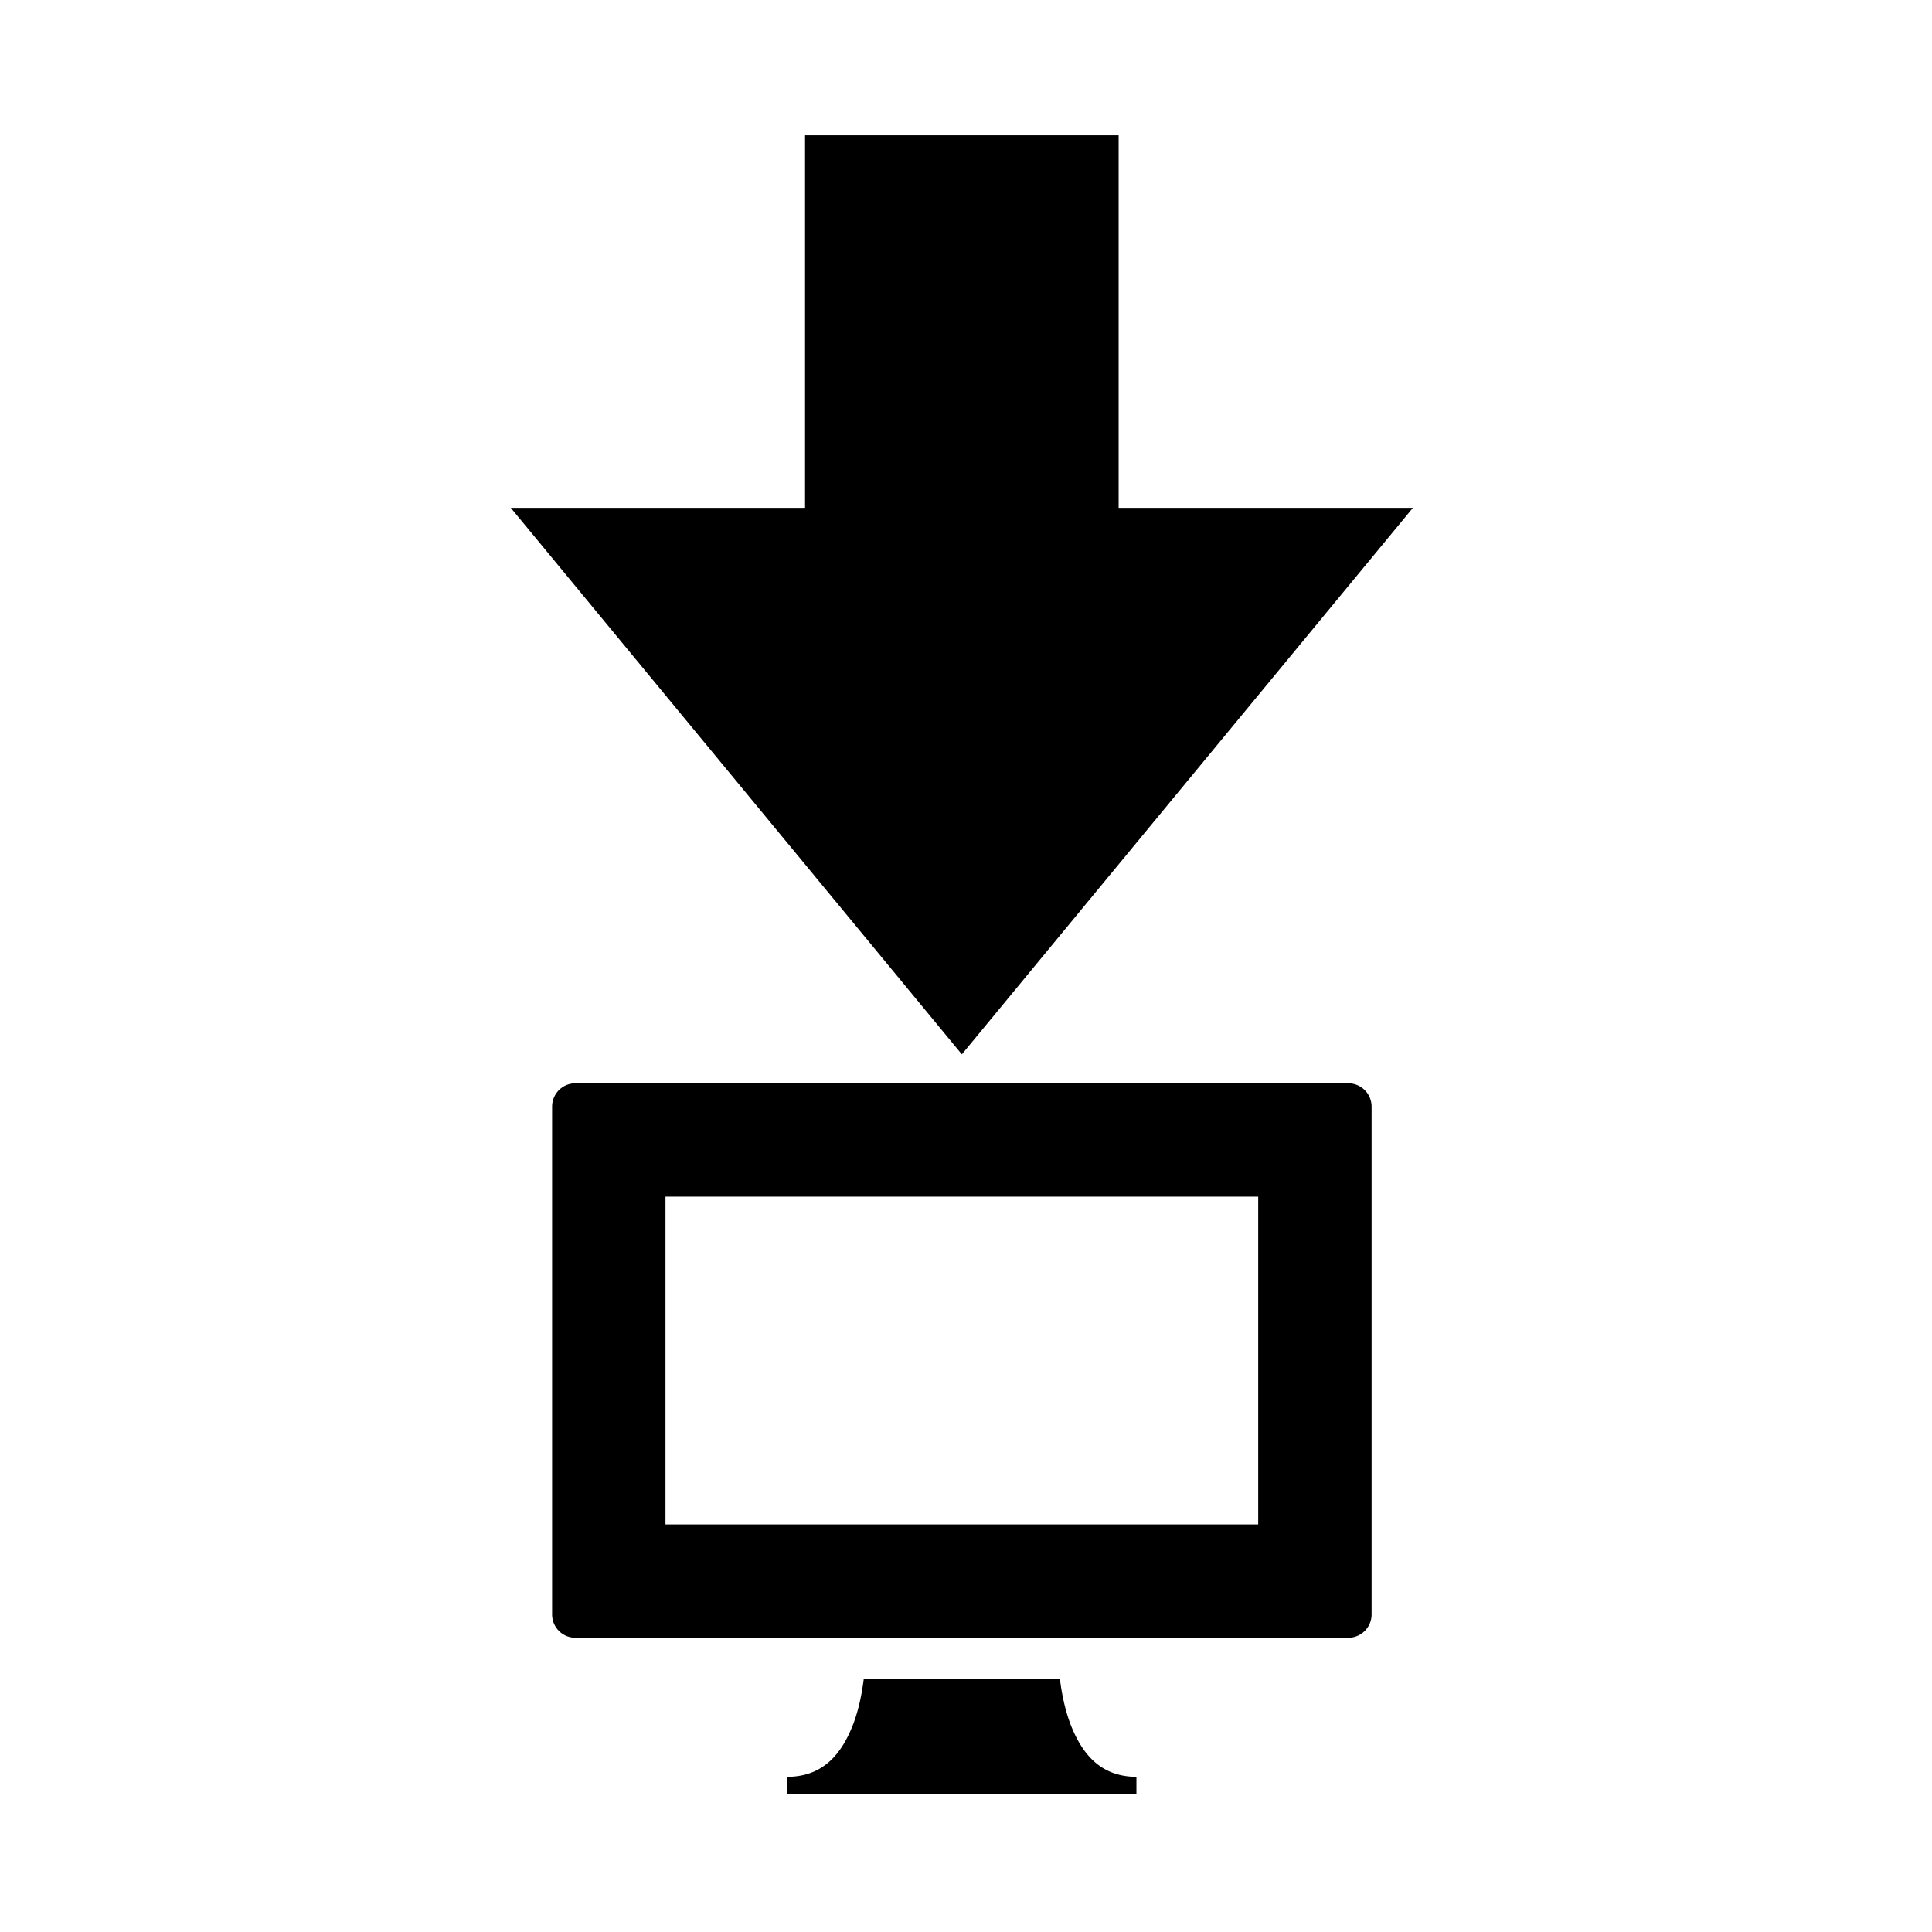 <svg xmlns="http://www.w3.org/2000/svg" viewBox="0 0 512 512"><path d="M374.438 134.578H296.45V35.849h-83.102v98.729H135.36l119.542 144.834 119.536-144.834zM283.64 456.812c-1.452-3.889-2.28-8.094-2.748-11.82h-51.995c-.465 3.729-1.293 7.938-2.747 11.827-3.039 7.893-7.913 14.011-17.521 14.06v4.656h92.537v-4.656c-9.613-.049-14.486-6.17-17.526-14.067zm73.664-169.73H152.492a6.179 6.179 0 00-6.18 6.182v134.58a6.182 6.182 0 006.18 6.184h204.812a6.183 6.183 0 006.183-6.184v-134.58a6.181 6.181 0 00-6.183-6.182zm-23.866 116.901H176.357v-86.855h157.081v86.855z"/></svg>